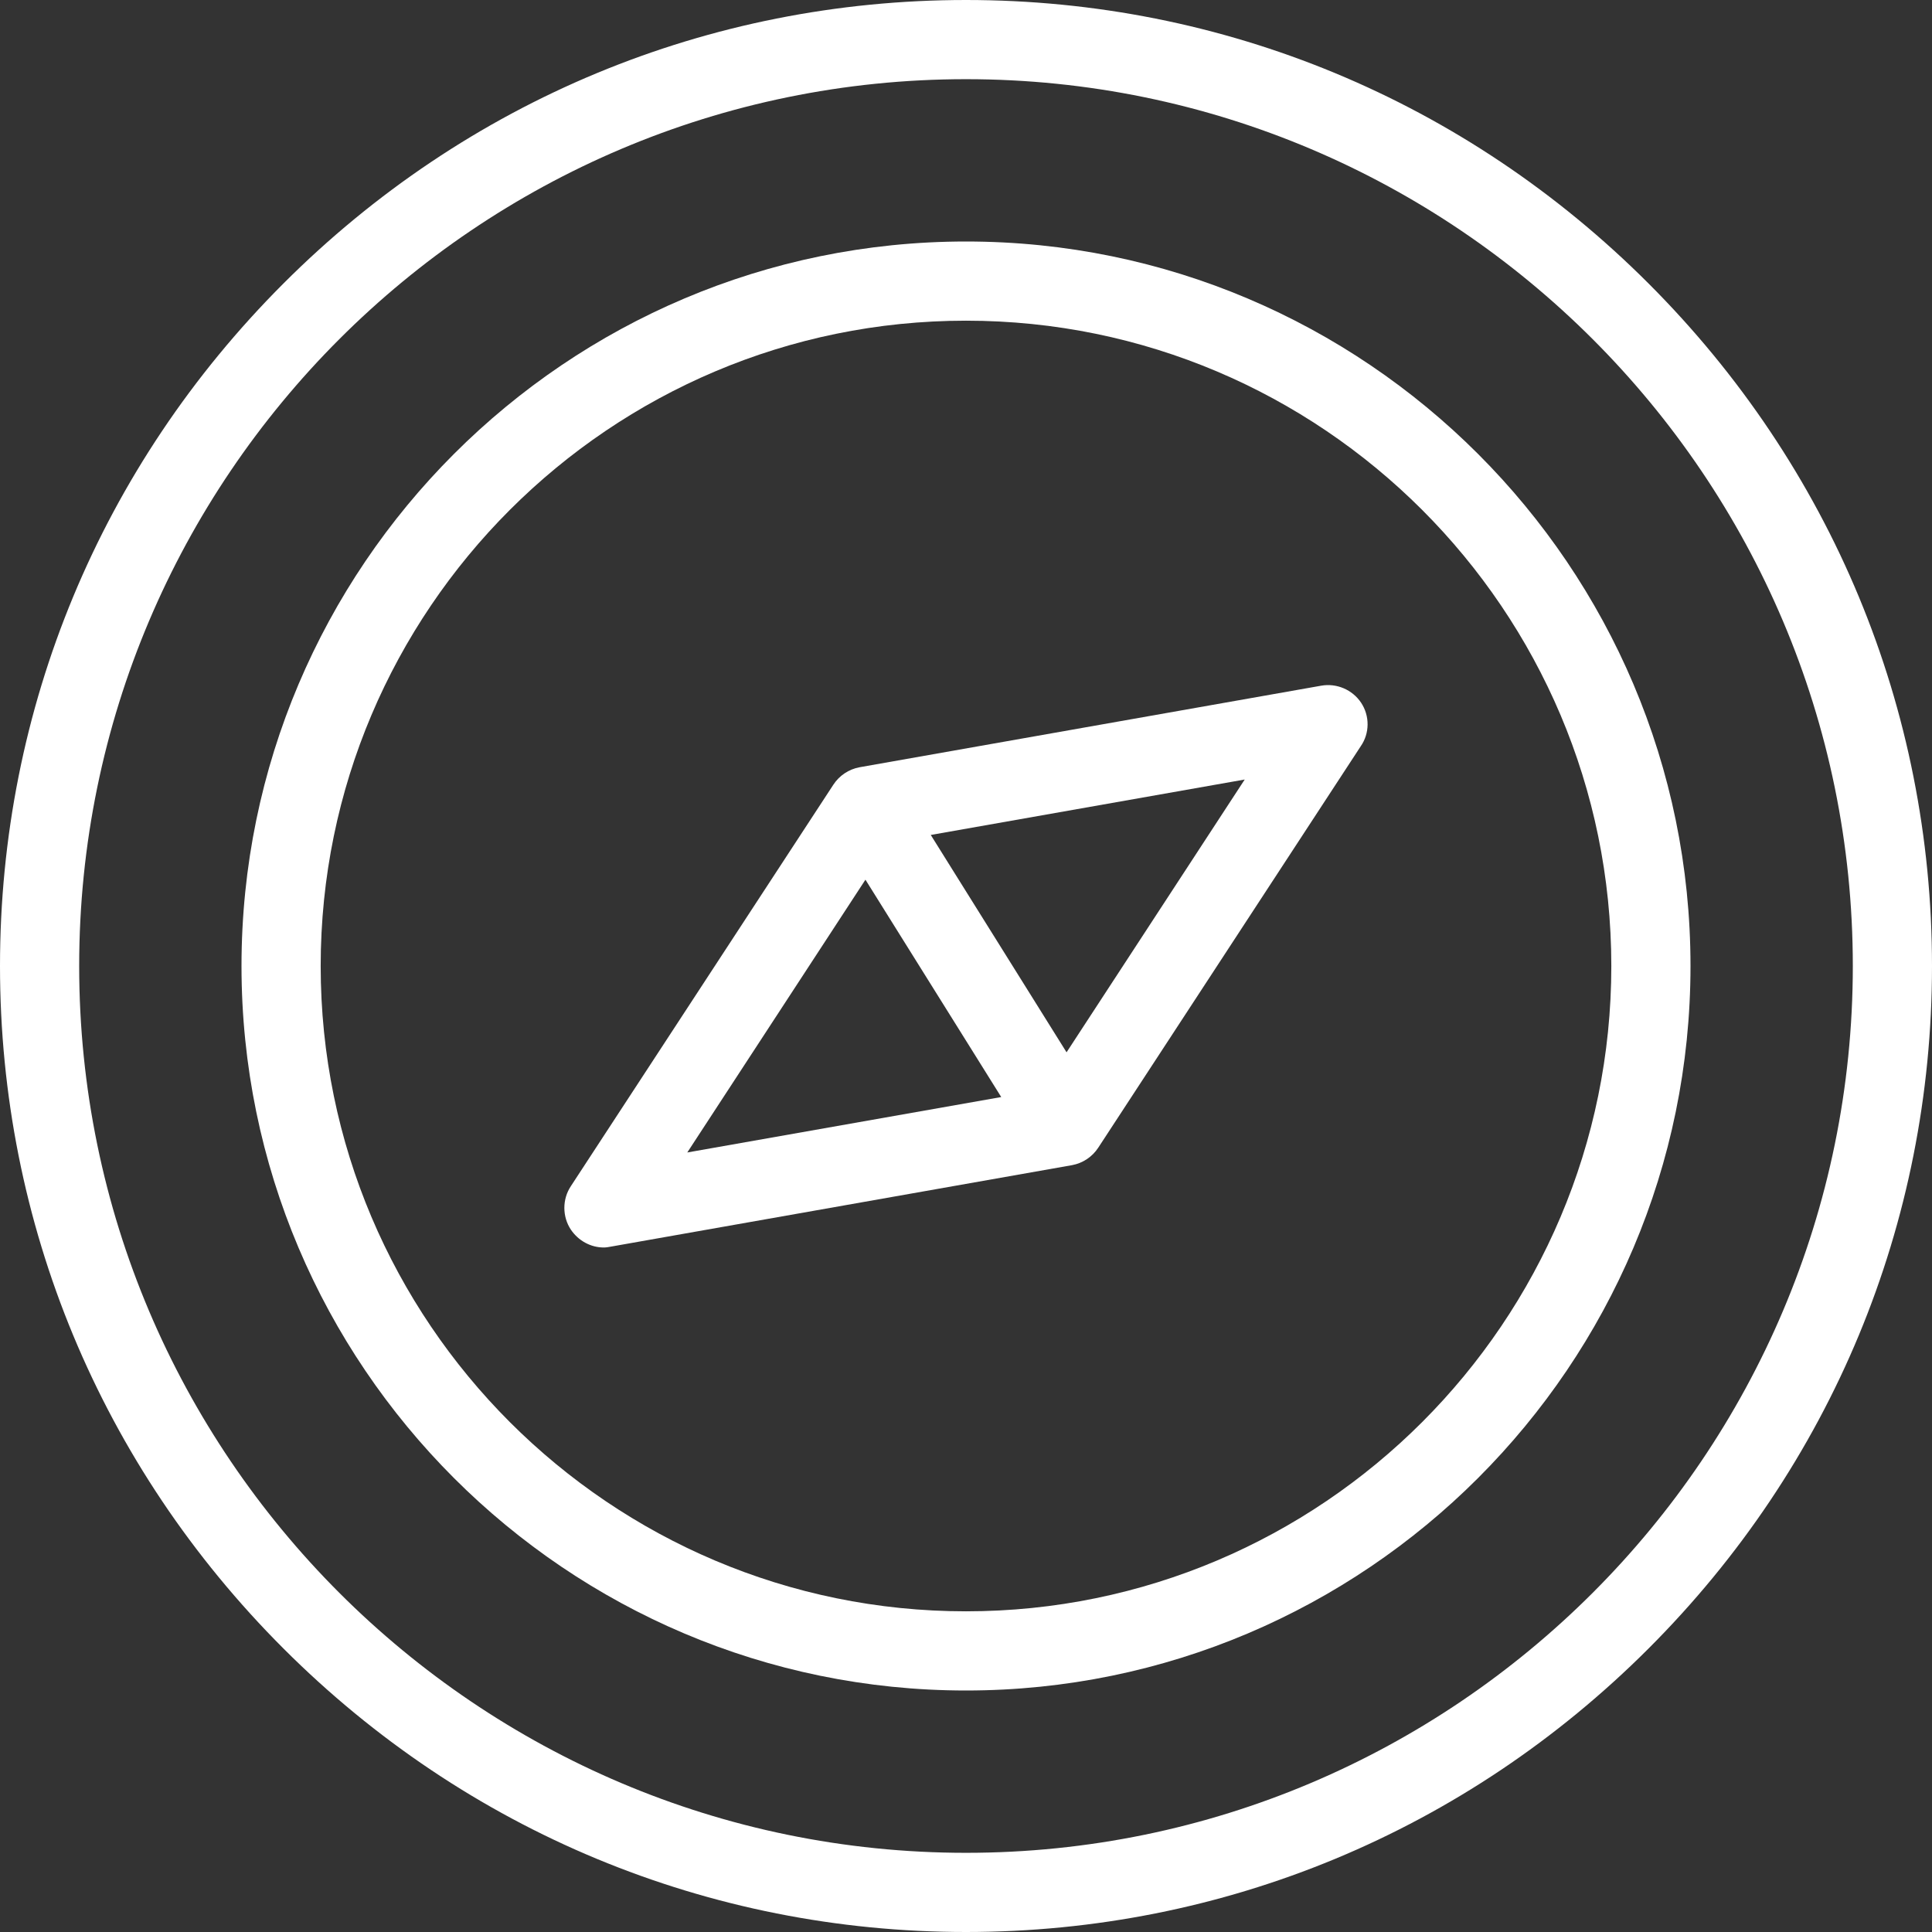 <?xml version="1.0" encoding="iso-8859-1"?>
<!-- Generator: Adobe Illustrator 19.0.0, SVG Export Plug-In . SVG Version: 6.00 Build 0)  -->
<svg version="1.1" id="Layer_1" xmlns="http://www.w3.org/2000/svg" xmlns:xlink="http://www.w3.org/1999/xlink" x="0px" y="0px"
	 viewBox="0 0 488 488" style="enable-background:new 0 0 488 488; fill='#0caa0c';" xml:space="preserve">
<rect x="0" y="0" width="488" height="488" fill="#333333" stroke="none"/>
<style type="text/css">.fill{fill:#fff;}</style>
<g transform="translate(0 -540.36)">
	<g>
		<g>
			<path class='fill' d="M244,601.36c-100.9,0-183,82.1-183,183s82.1,183,183,183s183-82.1,183-183S344.9,601.36,244,601.36z M244,947.36
				c-89.9,0-163-73.1-163-163s73.1-163,163-163s163,73.1,163,163S333.9,947.36,244,947.36z"/>
			<path class='fill' d="M416.4,611.96c-46.2-46.2-107.4-71.6-172.4-71.6s-126.2,25.4-172.4,71.6C25.4,658.16,0,719.36,0,784.36
				s25.4,126.2,71.6,172.4c46.2,46.2,107.4,71.6,172.4,71.6s126.2-25.4,172.4-71.6s71.6-107.4,71.6-172.4S462.6,658.16,416.4,611.96
				z M244,1008.36c-123.5,0-224-100.5-224-224s100.5-224,224-224s224,100.5,224,224S367.5,1008.36,244,1008.36z"/>
			<path class='fill' d="M333.7,713.56l-116.6,20.6c-2.7,0.5-5.1,2.1-6.6,4.4l-66.3,101.4c-2.2,3.3-2.2,7.7,0,11c1.9,2.8,5,4.5,8.3,4.5
				c0.6,0,1.2-0.1,1.7-0.2l116.6-20.6c2.7-0.5,5.1-2.1,6.6-4.4l66.3-101.4c2.3-3.3,2.3-7.7,0.1-11
				C341.6,714.56,337.6,712.86,333.7,713.56z M173.6,831.46l45-68.9l34.3,54.9L173.6,831.46z M269.4,806.16l-34.3-54.9l79.3-14
				L269.4,806.16z"/>
		</g>
	</g>
</g>
<g>
</g>
<g>
</g>
<g>
</g>
<g>
</g>
<g>
</g>
<g>
</g>
<g>
</g>
<g>
</g>
<g>
</g>
<g>
</g>
<g>
</g>
<g>
</g>
<g>
</g>
<g>
</g>
<g>
</g>
</svg>
